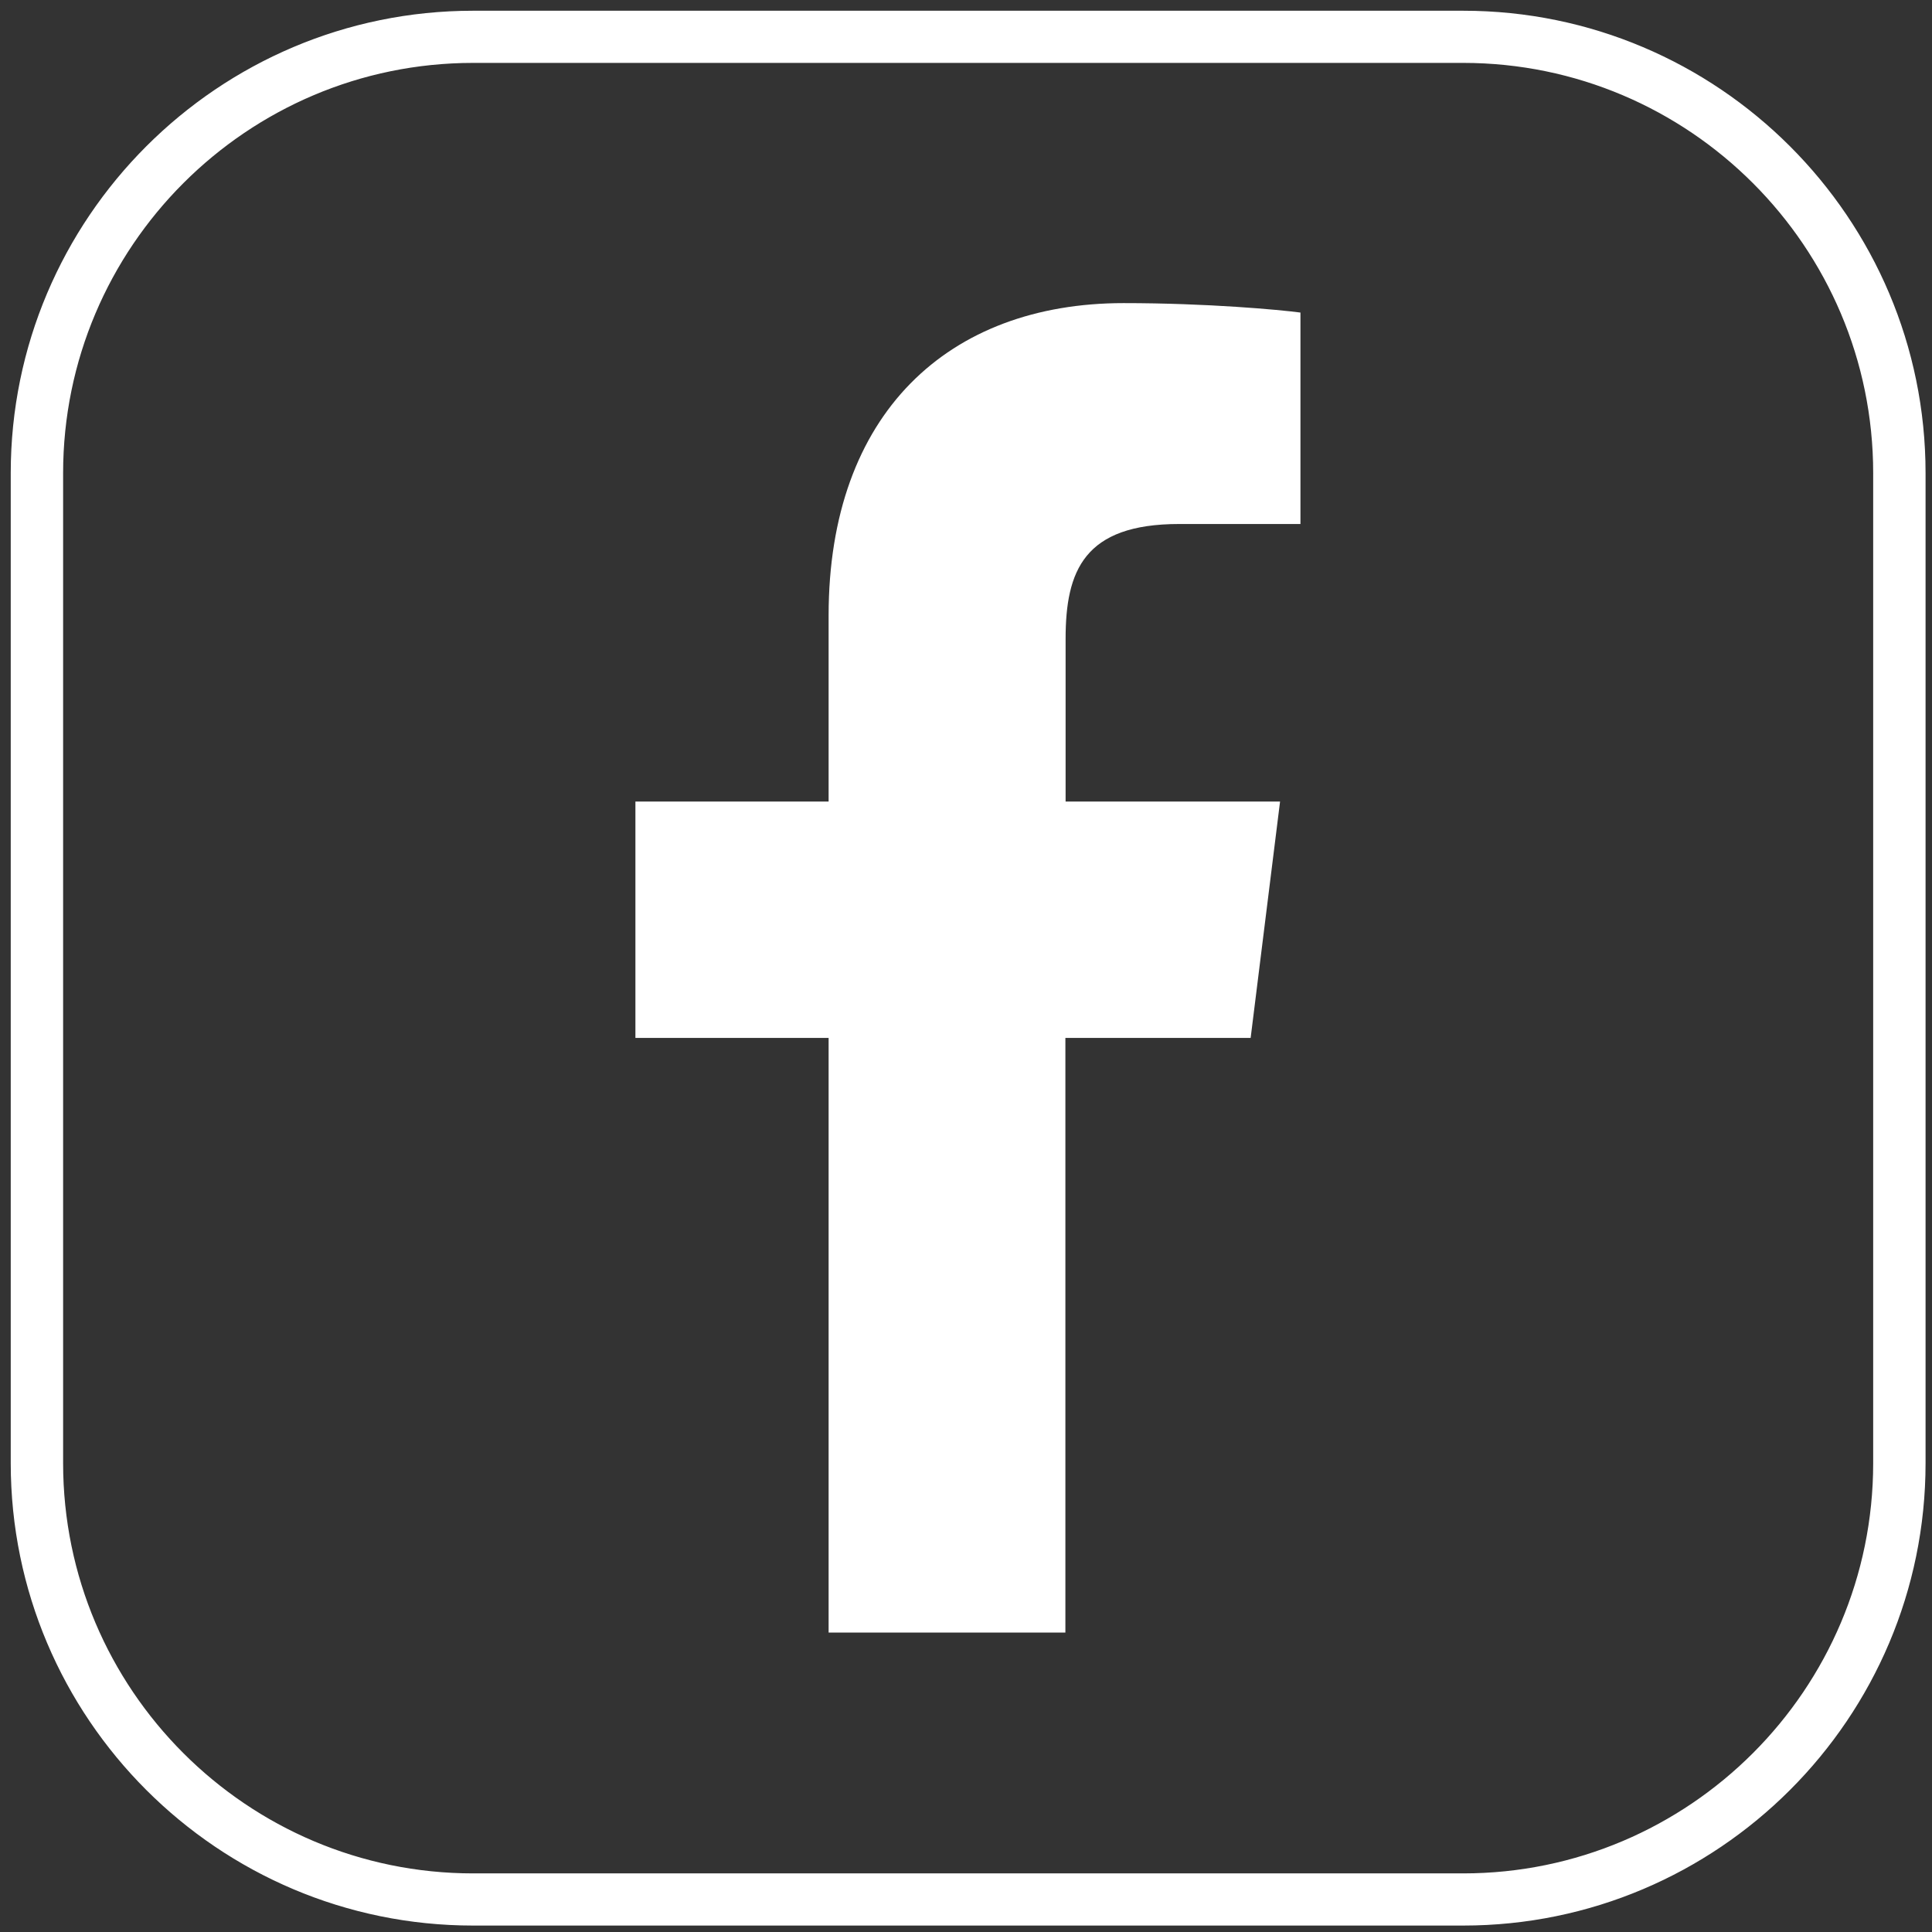 <?xml version="1.0" encoding="UTF-8"?>
<!-- Generator: Adobe Illustrator 25.2.3, SVG Export Plug-In . SVG Version: 6.00 Build 0)  -->
<svg version="1.1" id="Layer_1" xmlns="http://www.w3.org/2000/svg" xmlns:xlink="http://www.w3.org/1999/xlink" x="0px" y="0px" viewBox="0 0 900 900" style="enable-background:new 0 0 900 900;" xml:space="preserve">
<rect x="0" y="0" width="900" height="900" fill="#333333" stroke="none"/>
<style type="text/css">
	.st0{fill:#FFFFFF;}
</style>
<path class="st0" d="M549.3,244.1h56.5v-98.5c-9.8-1.3-43.3-4.4-82.4-4.4c-81.5,0-137.4,51.3-137.4,145.5v86.7h-90v110.1h90v277  h110.3v-277h86.3l13.7-110.1h-99.9v-75.8C496.4,265.9,505,244.1,549.3,244.1L549.3,244.1z"/>
<g>
	<g>
		<path class="st0" d="M681.6,892H220.4C104.4,892,10,797.6,10,681.6V220.4C10,104.4,104.4,10,220.4,10h461.2    c116,0,210.4,94.4,210.4,210.4v461.2C892,797.6,797.6,892,681.6,892z M220.4,24.3c-108.1,0-196,87.9-196,196.1v461.2    c0,108.1,87.9,196.1,196,196.1h461.2c108.1,0,196-87.9,196-196.1V220.4c0-108.1-87.9-196.1-196-196.1L220.4,24.3L220.4,24.3z"/>
		<path class="st0" d="M681.6,897H220.4C101.6,897,5,800.4,5,681.6V220.4C5,101.6,101.6,5,220.4,5h461.2    C800.4,5,897,101.6,897,220.4v461.2C897,800.4,800.4,897,681.6,897z M220.4,15C107.1,15,15,107.1,15,220.4v461.2    C15,794.9,107.1,887,220.4,887h461.2C794.9,887,887,794.9,887,681.6V220.4C887,107.1,794.9,15,681.6,15H220.4z M681.6,882.7H220.4    c-110.8,0-201-90.2-201-201.1V220.4c0-110.9,90.2-201.1,201-201.1h461.2c110.8,0,201,90.2,201,201.1v461.2    C882.6,792.5,792.4,882.7,681.6,882.7z M220.4,29.3c-105.3,0-191,85.7-191,191.1v461.2c0,105.4,85.7,191.1,191,191.1h461.2    c105.3,0,191-85.7,191-191.1V220.4c0-105.4-85.7-191.1-191-191.1H220.4z"/>
	</g>
</g>
</svg>